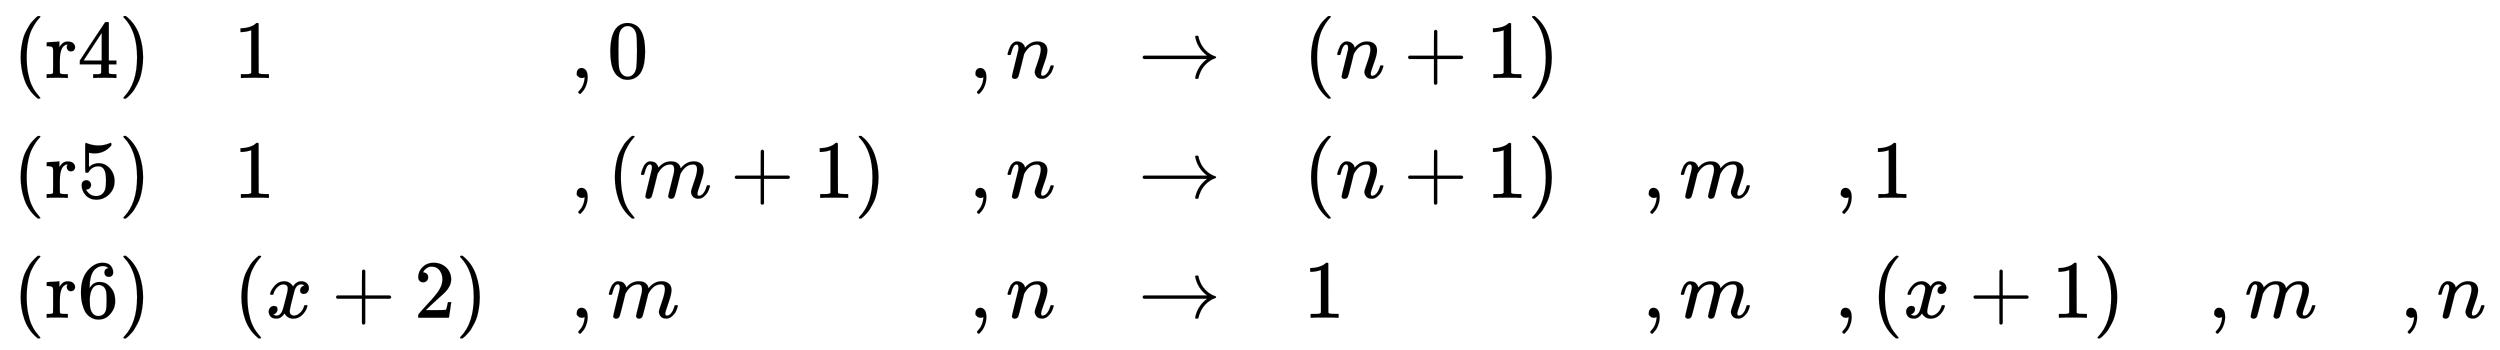 <svg xmlns:xlink="http://www.w3.org/1999/xlink" width="70.279ex" height="9.843ex" style="vertical-align: -4.338ex;" viewBox="0 -2370 30258.8 4237.8" role="img" focusable="false" xmlns="http://www.w3.org/2000/svg" aria-labelledby="MathJax-SVG-1-Title"><title id="MathJax-SVG-1-Title">StartLayout 1st Row 1st Column left parenthesis r 4 right parenthesis 2nd Column 1 3rd Column comma 0 4th Column comma n 5th Column right arrow 6th Column left parenthesis n plus 1 right parenthesis 2nd Row 1st Column left parenthesis r 5 right parenthesis 2nd Column 1 3rd Column comma left parenthesis m plus 1 right parenthesis 4th Column comma n 5th Column right arrow 6th Column left parenthesis n plus 1 right parenthesis 7th Column comma m 8th Column comma 1 3rd Row 1st Column left parenthesis r 6 right parenthesis 2nd Column left parenthesis x plus 2 right parenthesis 3rd Column comma m 4th Column comma n 5th Column right arrow 6th Column 1 7th Column comma m 8th Column comma left parenthesis x plus 1 right parenthesis 9th Column comma m 10th Column comma n EndLayout</title><defs aria-hidden="true"><path stroke-width="1" id="E1-MJMAIN-28" d="M94 250Q94 319 104 381T127 488T164 576T202 643T244 695T277 729T302 750H315H319Q333 750 333 741Q333 738 316 720T275 667T226 581T184 443T167 250T184 58T225 -81T274 -167T316 -220T333 -241Q333 -250 318 -250H315H302L274 -226Q180 -141 137 -14T94 250Z"></path><path stroke-width="1" id="E1-MJMAIN-72" d="M36 46H50Q89 46 97 60V68Q97 77 97 91T98 122T98 161T98 203Q98 234 98 269T98 328L97 351Q94 370 83 376T38 385H20V408Q20 431 22 431L32 432Q42 433 60 434T96 436Q112 437 131 438T160 441T171 442H174V373Q213 441 271 441H277Q322 441 343 419T364 373Q364 352 351 337T313 322Q288 322 276 338T263 372Q263 381 265 388T270 400T273 405Q271 407 250 401Q234 393 226 386Q179 341 179 207V154Q179 141 179 127T179 101T180 81T180 66V61Q181 59 183 57T188 54T193 51T200 49T207 48T216 47T225 47T235 46T245 46H276V0H267Q249 3 140 3Q37 3 28 0H20V46H36Z"></path><path stroke-width="1" id="E1-MJMAIN-34" d="M462 0Q444 3 333 3Q217 3 199 0H190V46H221Q241 46 248 46T265 48T279 53T286 61Q287 63 287 115V165H28V211L179 442Q332 674 334 675Q336 677 355 677H373L379 671V211H471V165H379V114Q379 73 379 66T385 54Q393 47 442 46H471V0H462ZM293 211V545L74 212L183 211H293Z"></path><path stroke-width="1" id="E1-MJMAIN-29" d="M60 749L64 750Q69 750 74 750H86L114 726Q208 641 251 514T294 250Q294 182 284 119T261 12T224 -76T186 -143T145 -194T113 -227T90 -246Q87 -249 86 -250H74Q66 -250 63 -250T58 -247T55 -238Q56 -237 66 -225Q221 -64 221 250T66 725Q56 737 55 738Q55 746 60 749Z"></path><path stroke-width="1" id="E1-MJMAIN-31" d="M213 578L200 573Q186 568 160 563T102 556H83V602H102Q149 604 189 617T245 641T273 663Q275 666 285 666Q294 666 302 660V361L303 61Q310 54 315 52T339 48T401 46H427V0H416Q395 3 257 3Q121 3 100 0H88V46H114Q136 46 152 46T177 47T193 50T201 52T207 57T213 61V578Z"></path><path stroke-width="1" id="E1-MJMAIN-2C" d="M78 35T78 60T94 103T137 121Q165 121 187 96T210 8Q210 -27 201 -60T180 -117T154 -158T130 -185T117 -194Q113 -194 104 -185T95 -172Q95 -168 106 -156T131 -126T157 -76T173 -3V9L172 8Q170 7 167 6T161 3T152 1T140 0Q113 0 96 17Z"></path><path stroke-width="1" id="E1-MJMAIN-30" d="M96 585Q152 666 249 666Q297 666 345 640T423 548Q460 465 460 320Q460 165 417 83Q397 41 362 16T301 -15T250 -22Q224 -22 198 -16T137 16T82 83Q39 165 39 320Q39 494 96 585ZM321 597Q291 629 250 629Q208 629 178 597Q153 571 145 525T137 333Q137 175 145 125T181 46Q209 16 250 16Q290 16 318 46Q347 76 354 130T362 333Q362 478 354 524T321 597Z"></path><path stroke-width="1" id="E1-MJMATHI-6E" d="M21 287Q22 293 24 303T36 341T56 388T89 425T135 442Q171 442 195 424T225 390T231 369Q231 367 232 367L243 378Q304 442 382 442Q436 442 469 415T503 336T465 179T427 52Q427 26 444 26Q450 26 453 27Q482 32 505 65T540 145Q542 153 560 153Q580 153 580 145Q580 144 576 130Q568 101 554 73T508 17T439 -10Q392 -10 371 17T350 73Q350 92 386 193T423 345Q423 404 379 404H374Q288 404 229 303L222 291L189 157Q156 26 151 16Q138 -11 108 -11Q95 -11 87 -5T76 7T74 17Q74 30 112 180T152 343Q153 348 153 366Q153 405 129 405Q91 405 66 305Q60 285 60 284Q58 278 41 278H27Q21 284 21 287Z"></path><path stroke-width="1" id="E1-MJMAIN-2192" d="M56 237T56 250T70 270H835Q719 357 692 493Q692 494 692 496T691 499Q691 511 708 511H711Q720 511 723 510T729 506T732 497T735 481T743 456Q765 389 816 336T935 261Q944 258 944 250Q944 244 939 241T915 231T877 212Q836 186 806 152T761 85T740 35T732 4Q730 -6 727 -8T711 -11Q691 -11 691 0Q691 7 696 25Q728 151 835 230H70Q56 237 56 250Z"></path><path stroke-width="1" id="E1-MJMAIN-2B" d="M56 237T56 250T70 270H369V420L370 570Q380 583 389 583Q402 583 409 568V270H707Q722 262 722 250T707 230H409V-68Q401 -82 391 -82H389H387Q375 -82 369 -68V230H70Q56 237 56 250Z"></path><path stroke-width="1" id="E1-MJMAIN-35" d="M164 157Q164 133 148 117T109 101H102Q148 22 224 22Q294 22 326 82Q345 115 345 210Q345 313 318 349Q292 382 260 382H254Q176 382 136 314Q132 307 129 306T114 304Q97 304 95 310Q93 314 93 485V614Q93 664 98 664Q100 666 102 666Q103 666 123 658T178 642T253 634Q324 634 389 662Q397 666 402 666Q410 666 410 648V635Q328 538 205 538Q174 538 149 544L139 546V374Q158 388 169 396T205 412T256 420Q337 420 393 355T449 201Q449 109 385 44T229 -22Q148 -22 99 32T50 154Q50 178 61 192T84 210T107 214Q132 214 148 197T164 157Z"></path><path stroke-width="1" id="E1-MJMATHI-6D" d="M21 287Q22 293 24 303T36 341T56 388T88 425T132 442T175 435T205 417T221 395T229 376L231 369Q231 367 232 367L243 378Q303 442 384 442Q401 442 415 440T441 433T460 423T475 411T485 398T493 385T497 373T500 364T502 357L510 367Q573 442 659 442Q713 442 746 415T780 336Q780 285 742 178T704 50Q705 36 709 31T724 26Q752 26 776 56T815 138Q818 149 821 151T837 153Q857 153 857 145Q857 144 853 130Q845 101 831 73T785 17T716 -10Q669 -10 648 17T627 73Q627 92 663 193T700 345Q700 404 656 404H651Q565 404 506 303L499 291L466 157Q433 26 428 16Q415 -11 385 -11Q372 -11 364 -4T353 8T350 18Q350 29 384 161L420 307Q423 322 423 345Q423 404 379 404H374Q288 404 229 303L222 291L189 157Q156 26 151 16Q138 -11 108 -11Q95 -11 87 -5T76 7T74 17Q74 30 112 181Q151 335 151 342Q154 357 154 369Q154 405 129 405Q107 405 92 377T69 316T57 280Q55 278 41 278H27Q21 284 21 287Z"></path><path stroke-width="1" id="E1-MJMAIN-36" d="M42 313Q42 476 123 571T303 666Q372 666 402 630T432 550Q432 525 418 510T379 495Q356 495 341 509T326 548Q326 592 373 601Q351 623 311 626Q240 626 194 566Q147 500 147 364L148 360Q153 366 156 373Q197 433 263 433H267Q313 433 348 414Q372 400 396 374T435 317Q456 268 456 210V192Q456 169 451 149Q440 90 387 34T253 -22Q225 -22 199 -14T143 16T92 75T56 172T42 313ZM257 397Q227 397 205 380T171 335T154 278T148 216Q148 133 160 97T198 39Q222 21 251 21Q302 21 329 59Q342 77 347 104T352 209Q352 289 347 316T329 361Q302 397 257 397Z"></path><path stroke-width="1" id="E1-MJMATHI-78" d="M52 289Q59 331 106 386T222 442Q257 442 286 424T329 379Q371 442 430 442Q467 442 494 420T522 361Q522 332 508 314T481 292T458 288Q439 288 427 299T415 328Q415 374 465 391Q454 404 425 404Q412 404 406 402Q368 386 350 336Q290 115 290 78Q290 50 306 38T341 26Q378 26 414 59T463 140Q466 150 469 151T485 153H489Q504 153 504 145Q504 144 502 134Q486 77 440 33T333 -11Q263 -11 227 52Q186 -10 133 -10H127Q78 -10 57 16T35 71Q35 103 54 123T99 143Q142 143 142 101Q142 81 130 66T107 46T94 41L91 40Q91 39 97 36T113 29T132 26Q168 26 194 71Q203 87 217 139T245 247T261 313Q266 340 266 352Q266 380 251 392T217 404Q177 404 142 372T93 290Q91 281 88 280T72 278H58Q52 284 52 289Z"></path><path stroke-width="1" id="E1-MJMAIN-32" d="M109 429Q82 429 66 447T50 491Q50 562 103 614T235 666Q326 666 387 610T449 465Q449 422 429 383T381 315T301 241Q265 210 201 149L142 93L218 92Q375 92 385 97Q392 99 409 186V189H449V186Q448 183 436 95T421 3V0H50V19V31Q50 38 56 46T86 81Q115 113 136 137Q145 147 170 174T204 211T233 244T261 278T284 308T305 340T320 369T333 401T340 431T343 464Q343 527 309 573T212 619Q179 619 154 602T119 569T109 550Q109 549 114 549Q132 549 151 535T170 489Q170 464 154 447T109 429Z"></path></defs><g stroke="currentColor" fill="currentColor" stroke-width="0" transform="matrix(1 0 0 -1 0 0)" aria-hidden="true"><g transform="translate(167,0)"><g transform="translate(-11,0)"><g transform="translate(0,1426)"> <use xlink:href="#E1-MJMAIN-28"></use> <use xlink:href="#E1-MJMAIN-72" x="389" y="0"></use> <use xlink:href="#E1-MJMAIN-34" x="782" y="0"></use> <use xlink:href="#E1-MJMAIN-29" x="1282" y="0"></use></g><g transform="translate(0,-25)"> <use xlink:href="#E1-MJMAIN-28"></use> <use xlink:href="#E1-MJMAIN-72" x="389" y="0"></use> <use xlink:href="#E1-MJMAIN-35" x="782" y="0"></use> <use xlink:href="#E1-MJMAIN-29" x="1282" y="0"></use></g><g transform="translate(0,-1476)"> <use xlink:href="#E1-MJMAIN-28"></use> <use xlink:href="#E1-MJMAIN-72" x="389" y="0"></use> <use xlink:href="#E1-MJMAIN-36" x="782" y="0"></use> <use xlink:href="#E1-MJMAIN-29" x="1282" y="0"></use></g></g><g transform="translate(2661,0)"> <use xlink:href="#E1-MJMAIN-31" x="0" y="1426"></use> <use xlink:href="#E1-MJMAIN-31" x="0" y="-25"></use><g transform="translate(0,-1476)"> <use xlink:href="#E1-MJMAIN-28" x="0" y="0"></use> <use xlink:href="#E1-MJMATHI-78" x="389" y="0"></use> <use xlink:href="#E1-MJMAIN-2B" x="1184" y="0"></use> <use xlink:href="#E1-MJMAIN-32" x="2184" y="0"></use> <use xlink:href="#E1-MJMAIN-29" x="2685" y="0"></use></g></g><g transform="translate(6736,0)"><g transform="translate(0,1426)"> <use xlink:href="#E1-MJMAIN-2C" x="0" y="0"></use> <use xlink:href="#E1-MJMAIN-30" x="445" y="0"></use></g><g transform="translate(0,-25)"> <use xlink:href="#E1-MJMAIN-2C" x="0" y="0"></use> <use xlink:href="#E1-MJMAIN-28" x="445" y="0"></use> <use xlink:href="#E1-MJMATHI-6D" x="834" y="0"></use> <use xlink:href="#E1-MJMAIN-2B" x="1935" y="0"></use> <use xlink:href="#E1-MJMAIN-31" x="2936" y="0"></use> <use xlink:href="#E1-MJMAIN-29" x="3436" y="0"></use></g><g transform="translate(0,-1476)"> <use xlink:href="#E1-MJMAIN-2C" x="0" y="0"></use> <use xlink:href="#E1-MJMATHI-6D" x="445" y="0"></use></g></g><g transform="translate(11562,0)"><g transform="translate(0,1426)"> <use xlink:href="#E1-MJMAIN-2C" x="0" y="0"></use> <use xlink:href="#E1-MJMATHI-6E" x="445" y="0"></use></g><g transform="translate(0,-25)"> <use xlink:href="#E1-MJMAIN-2C" x="0" y="0"></use> <use xlink:href="#E1-MJMATHI-6E" x="445" y="0"></use></g><g transform="translate(0,-1476)"> <use xlink:href="#E1-MJMAIN-2C" x="0" y="0"></use> <use xlink:href="#E1-MJMATHI-6E" x="445" y="0"></use></g></g><g transform="translate(13608,0)"> <use xlink:href="#E1-MJMAIN-2192" x="0" y="1426"></use> <use xlink:href="#E1-MJMAIN-2192" x="0" y="-25"></use> <use xlink:href="#E1-MJMAIN-2192" x="0" y="-1476"></use></g><g transform="translate(15608,0)"><g transform="translate(0,1426)"> <use xlink:href="#E1-MJMAIN-28" x="0" y="0"></use> <use xlink:href="#E1-MJMATHI-6E" x="389" y="0"></use> <use xlink:href="#E1-MJMAIN-2B" x="1212" y="0"></use> <use xlink:href="#E1-MJMAIN-31" x="2212" y="0"></use> <use xlink:href="#E1-MJMAIN-29" x="2713" y="0"></use></g><g transform="translate(0,-25)"> <use xlink:href="#E1-MJMAIN-28" x="0" y="0"></use> <use xlink:href="#E1-MJMATHI-6E" x="389" y="0"></use> <use xlink:href="#E1-MJMAIN-2B" x="1212" y="0"></use> <use xlink:href="#E1-MJMAIN-31" x="2212" y="0"></use> <use xlink:href="#E1-MJMAIN-29" x="2713" y="0"></use></g> <use xlink:href="#E1-MJMAIN-31" x="0" y="-1476"></use></g><g transform="translate(19711,0)"><g transform="translate(0,-25)"> <use xlink:href="#E1-MJMAIN-2C" x="0" y="0"></use> <use xlink:href="#E1-MJMATHI-6D" x="445" y="0"></use></g><g transform="translate(0,-1476)"> <use xlink:href="#E1-MJMAIN-2C" x="0" y="0"></use> <use xlink:href="#E1-MJMATHI-6D" x="445" y="0"></use></g></g><g transform="translate(22035,0)"><g transform="translate(0,-25)"> <use xlink:href="#E1-MJMAIN-2C" x="0" y="0"></use> <use xlink:href="#E1-MJMAIN-31" x="445" y="0"></use></g><g transform="translate(0,-1476)"> <use xlink:href="#E1-MJMAIN-2C" x="0" y="0"></use> <use xlink:href="#E1-MJMAIN-28" x="445" y="0"></use> <use xlink:href="#E1-MJMATHI-78" x="834" y="0"></use> <use xlink:href="#E1-MJMAIN-2B" x="1629" y="0"></use> <use xlink:href="#E1-MJMAIN-31" x="2630" y="0"></use> <use xlink:href="#E1-MJMAIN-29" x="3130" y="0"></use></g></g><g transform="translate(26555,0)"><g transform="translate(0,-1476)"> <use xlink:href="#E1-MJMAIN-2C" x="0" y="0"></use> <use xlink:href="#E1-MJMATHI-6D" x="445" y="0"></use></g></g><g transform="translate(28879,0)"><g transform="translate(0,-1476)"> <use xlink:href="#E1-MJMAIN-2C" x="0" y="0"></use> <use xlink:href="#E1-MJMATHI-6E" x="445" y="0"></use></g></g></g></g></svg>